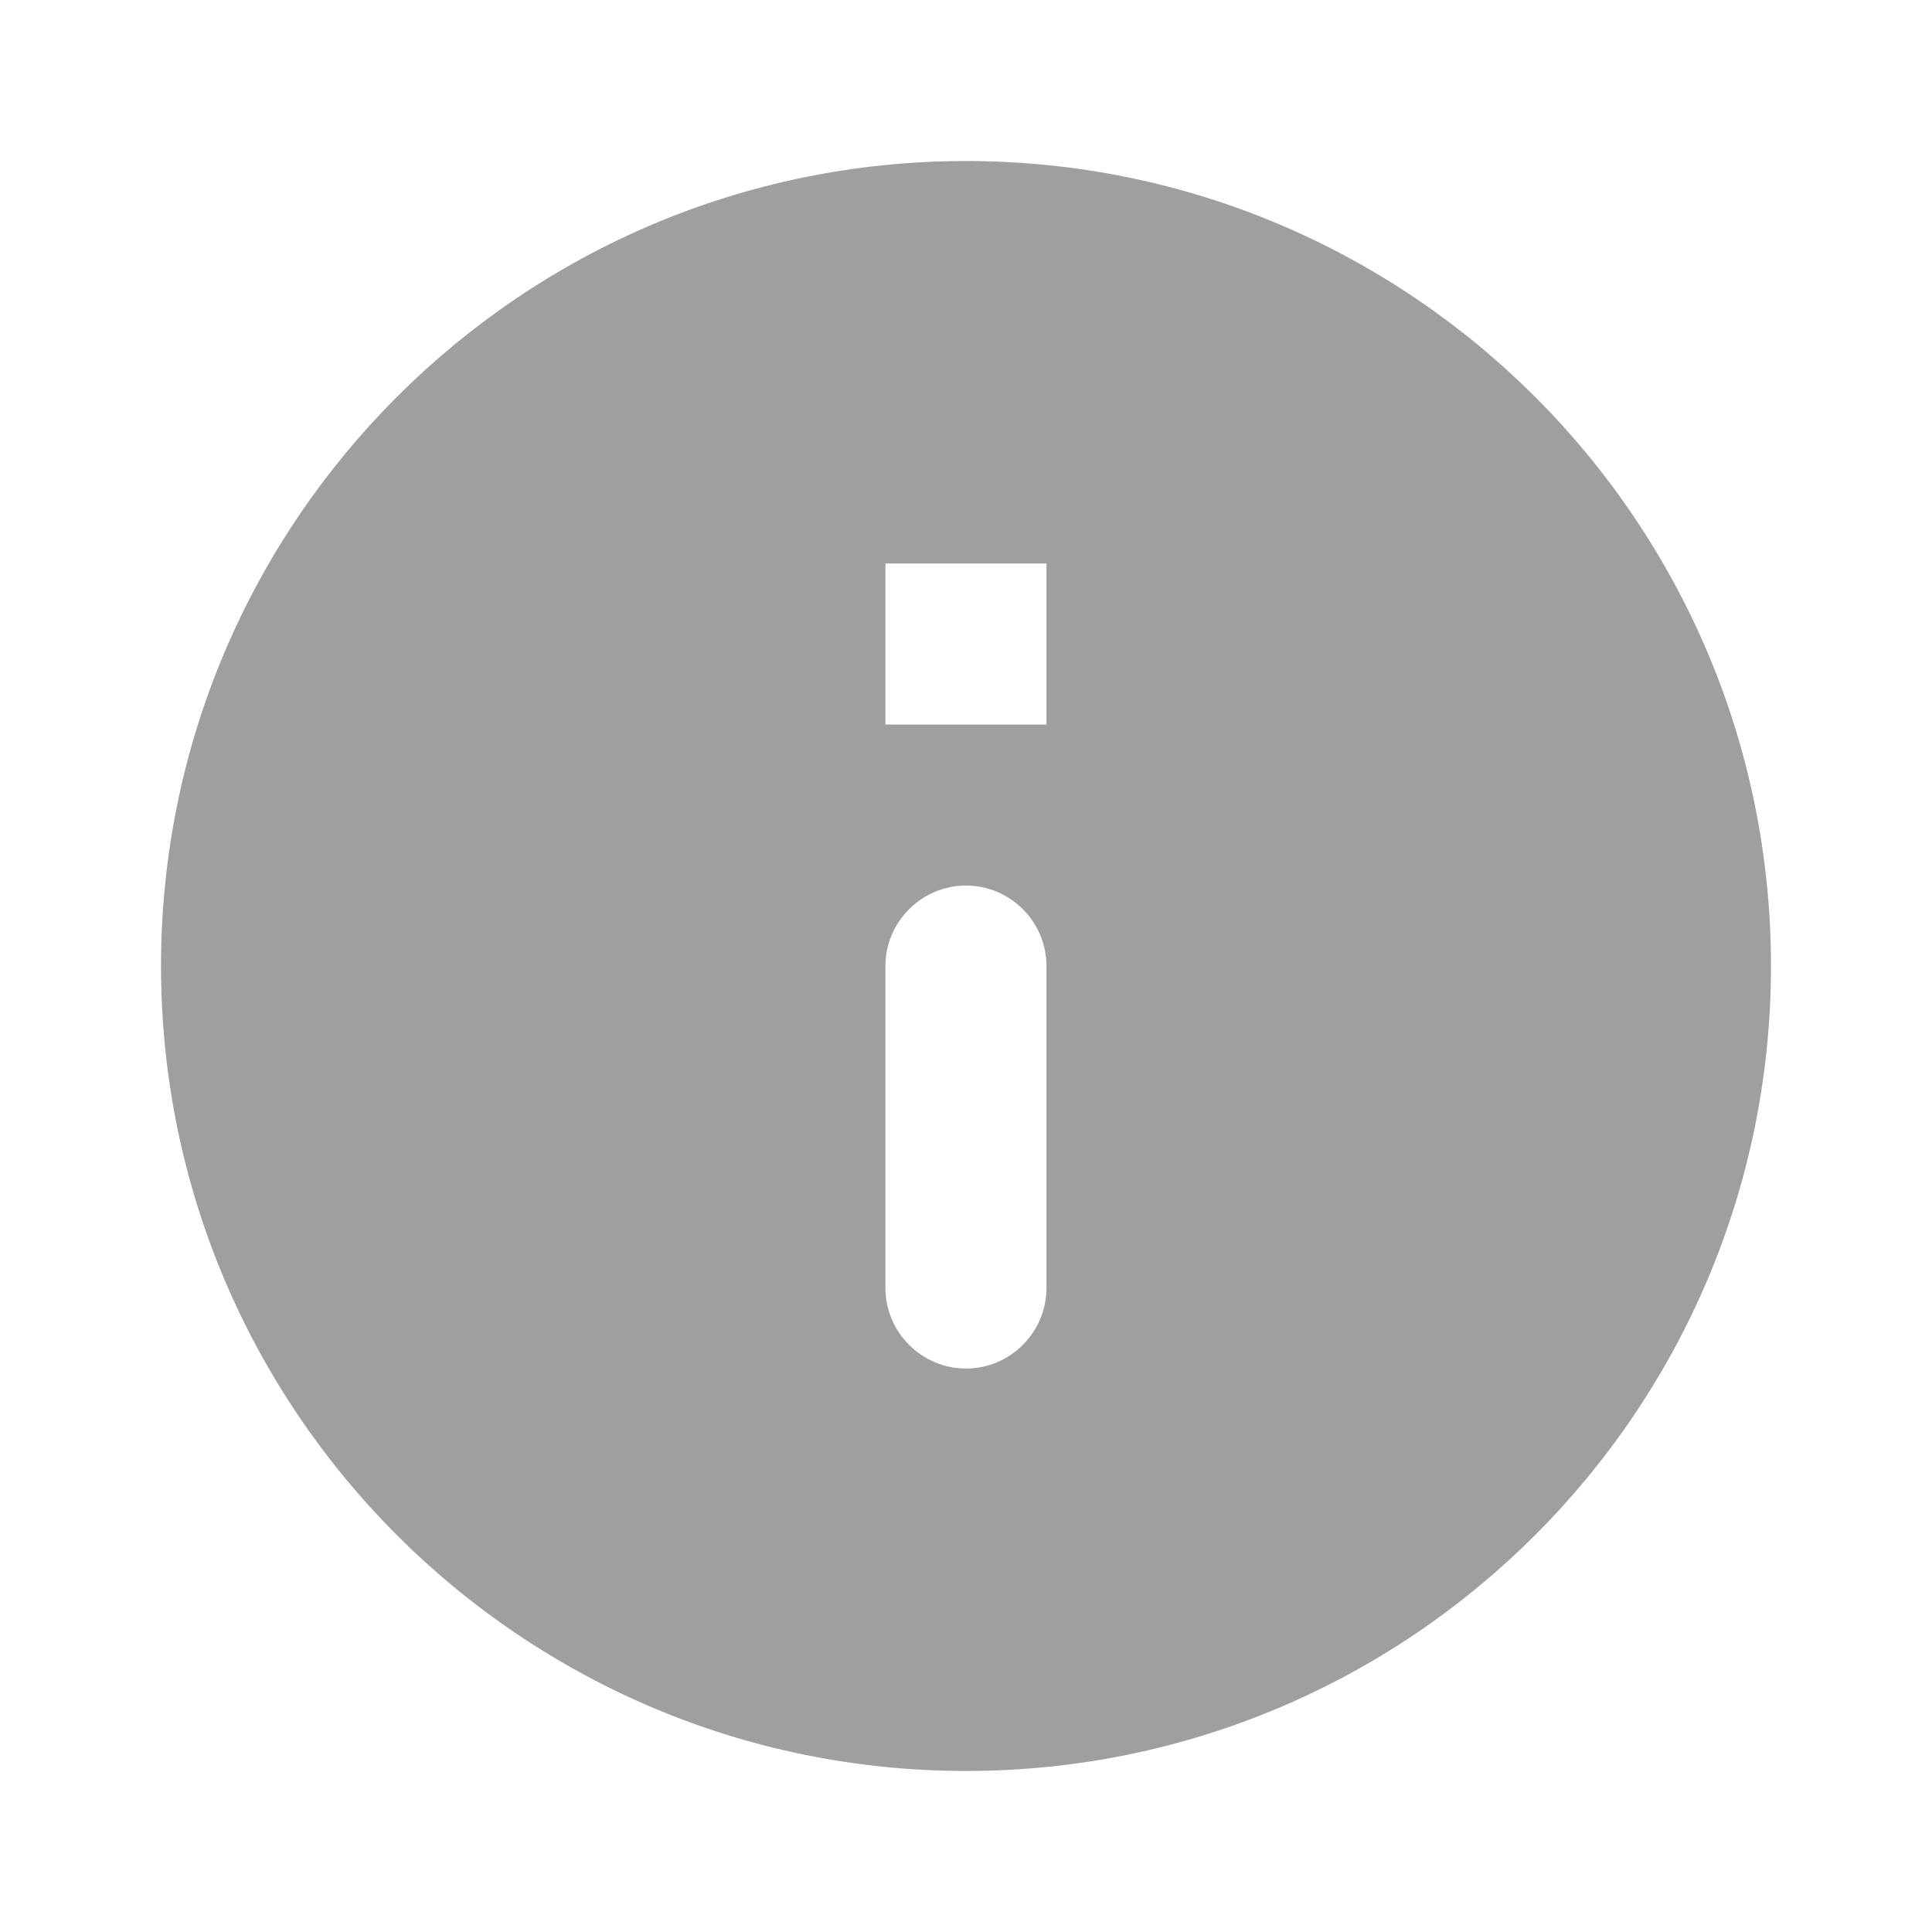 <svg xmlns="http://www.w3.org/2000/svg" fill="none" viewBox="0 0 20 20" height="20" width="20">
<path fill="#9F9F9F" d="M10 1.667C5.4 1.667 1.667 5.4 1.667 10C1.667 14.6 5.4 18.333 10 18.333C14.6 18.333 18.333 14.6 18.333 10C18.333 5.4 14.6 1.667 10 1.667ZM10 14.167C9.541 14.167 9.166 13.792 9.166 13.333V10C9.166 9.542 9.541 9.167 10 9.167C10.458 9.167 10.833 9.542 10.833 10V13.333C10.833 13.792 10.458 14.167 10 14.167ZM10.833 7.5H9.166V5.833H10.833V7.5Z"></path>
</svg>
